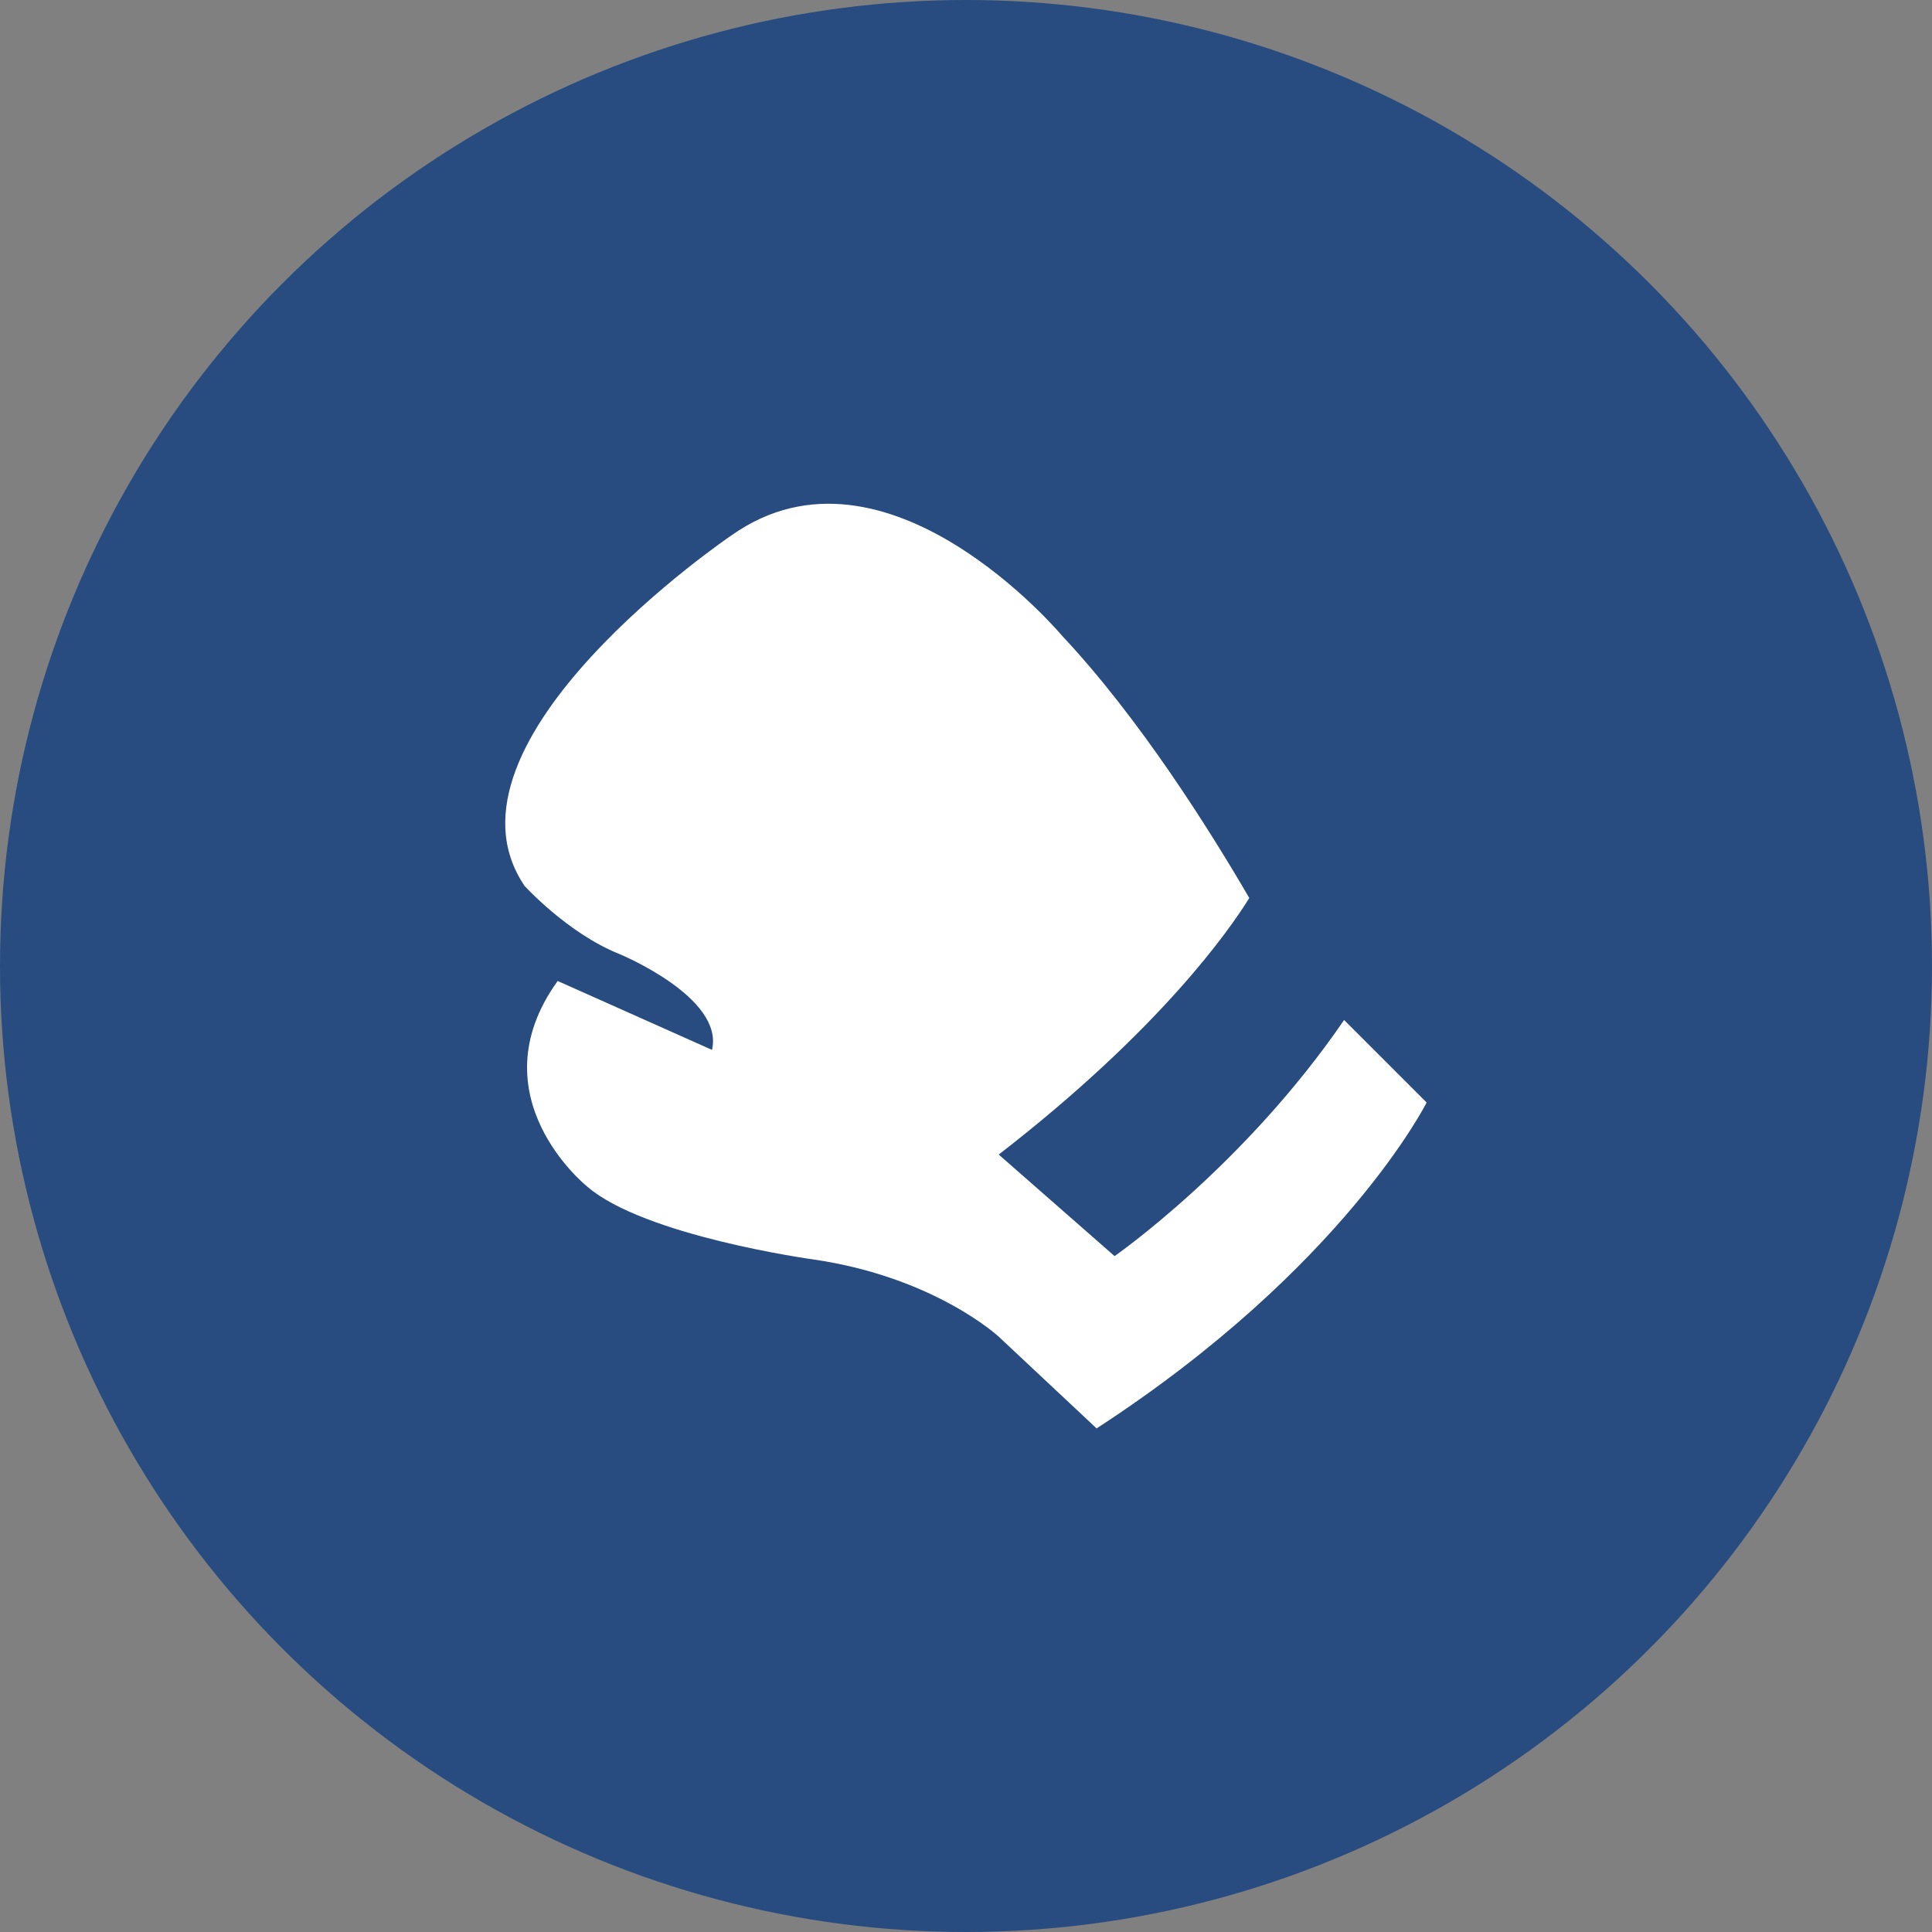 <?xml version="1.0" encoding="UTF-8"?>
<svg id="Livello_1" data-name="Livello 1" xmlns="http://www.w3.org/2000/svg" viewBox="0 0 258 258">
  <rect x="0" y="0" width="258" height="258" fill="#808080" stroke="none"/>
  <defs>
    <style>
      .cls-1 {
        fill: #284c80;
      }

      .cls-2 {
        fill: #fff;
      }
    </style>
  </defs>
  <circle class="cls-1" cx="129" cy="129" r="129"/>
  <path class="cls-2" d="M179.5,136.2c-13.36,19.53-30.66,31.54-30.66,31.54l-15.47-13.56c21.67-16.77,30.88-30.1,33.46-34.26-5.3-9.11-14.66-24.01-24.99-35.01,0,0-23.48-28.02-44.14-13.43,0,0-40.7,27.54-27.65,46.82,0,0,5.75,6.33,12.64,9.09,0,0,14.05,5.78,12.39,12.81l-20.61-9.2c-11.1,15.43,3.94,27.45,3.94,27.45,7.64,6.61,30.02,9.71,30.02,9.71,16.3,2.32,24.93,10.33,24.93,10.33l13.08,12.26c33.05-21.48,44.07-43.52,44.07-43.52l-11.02-11.02Z"/>
</svg>
